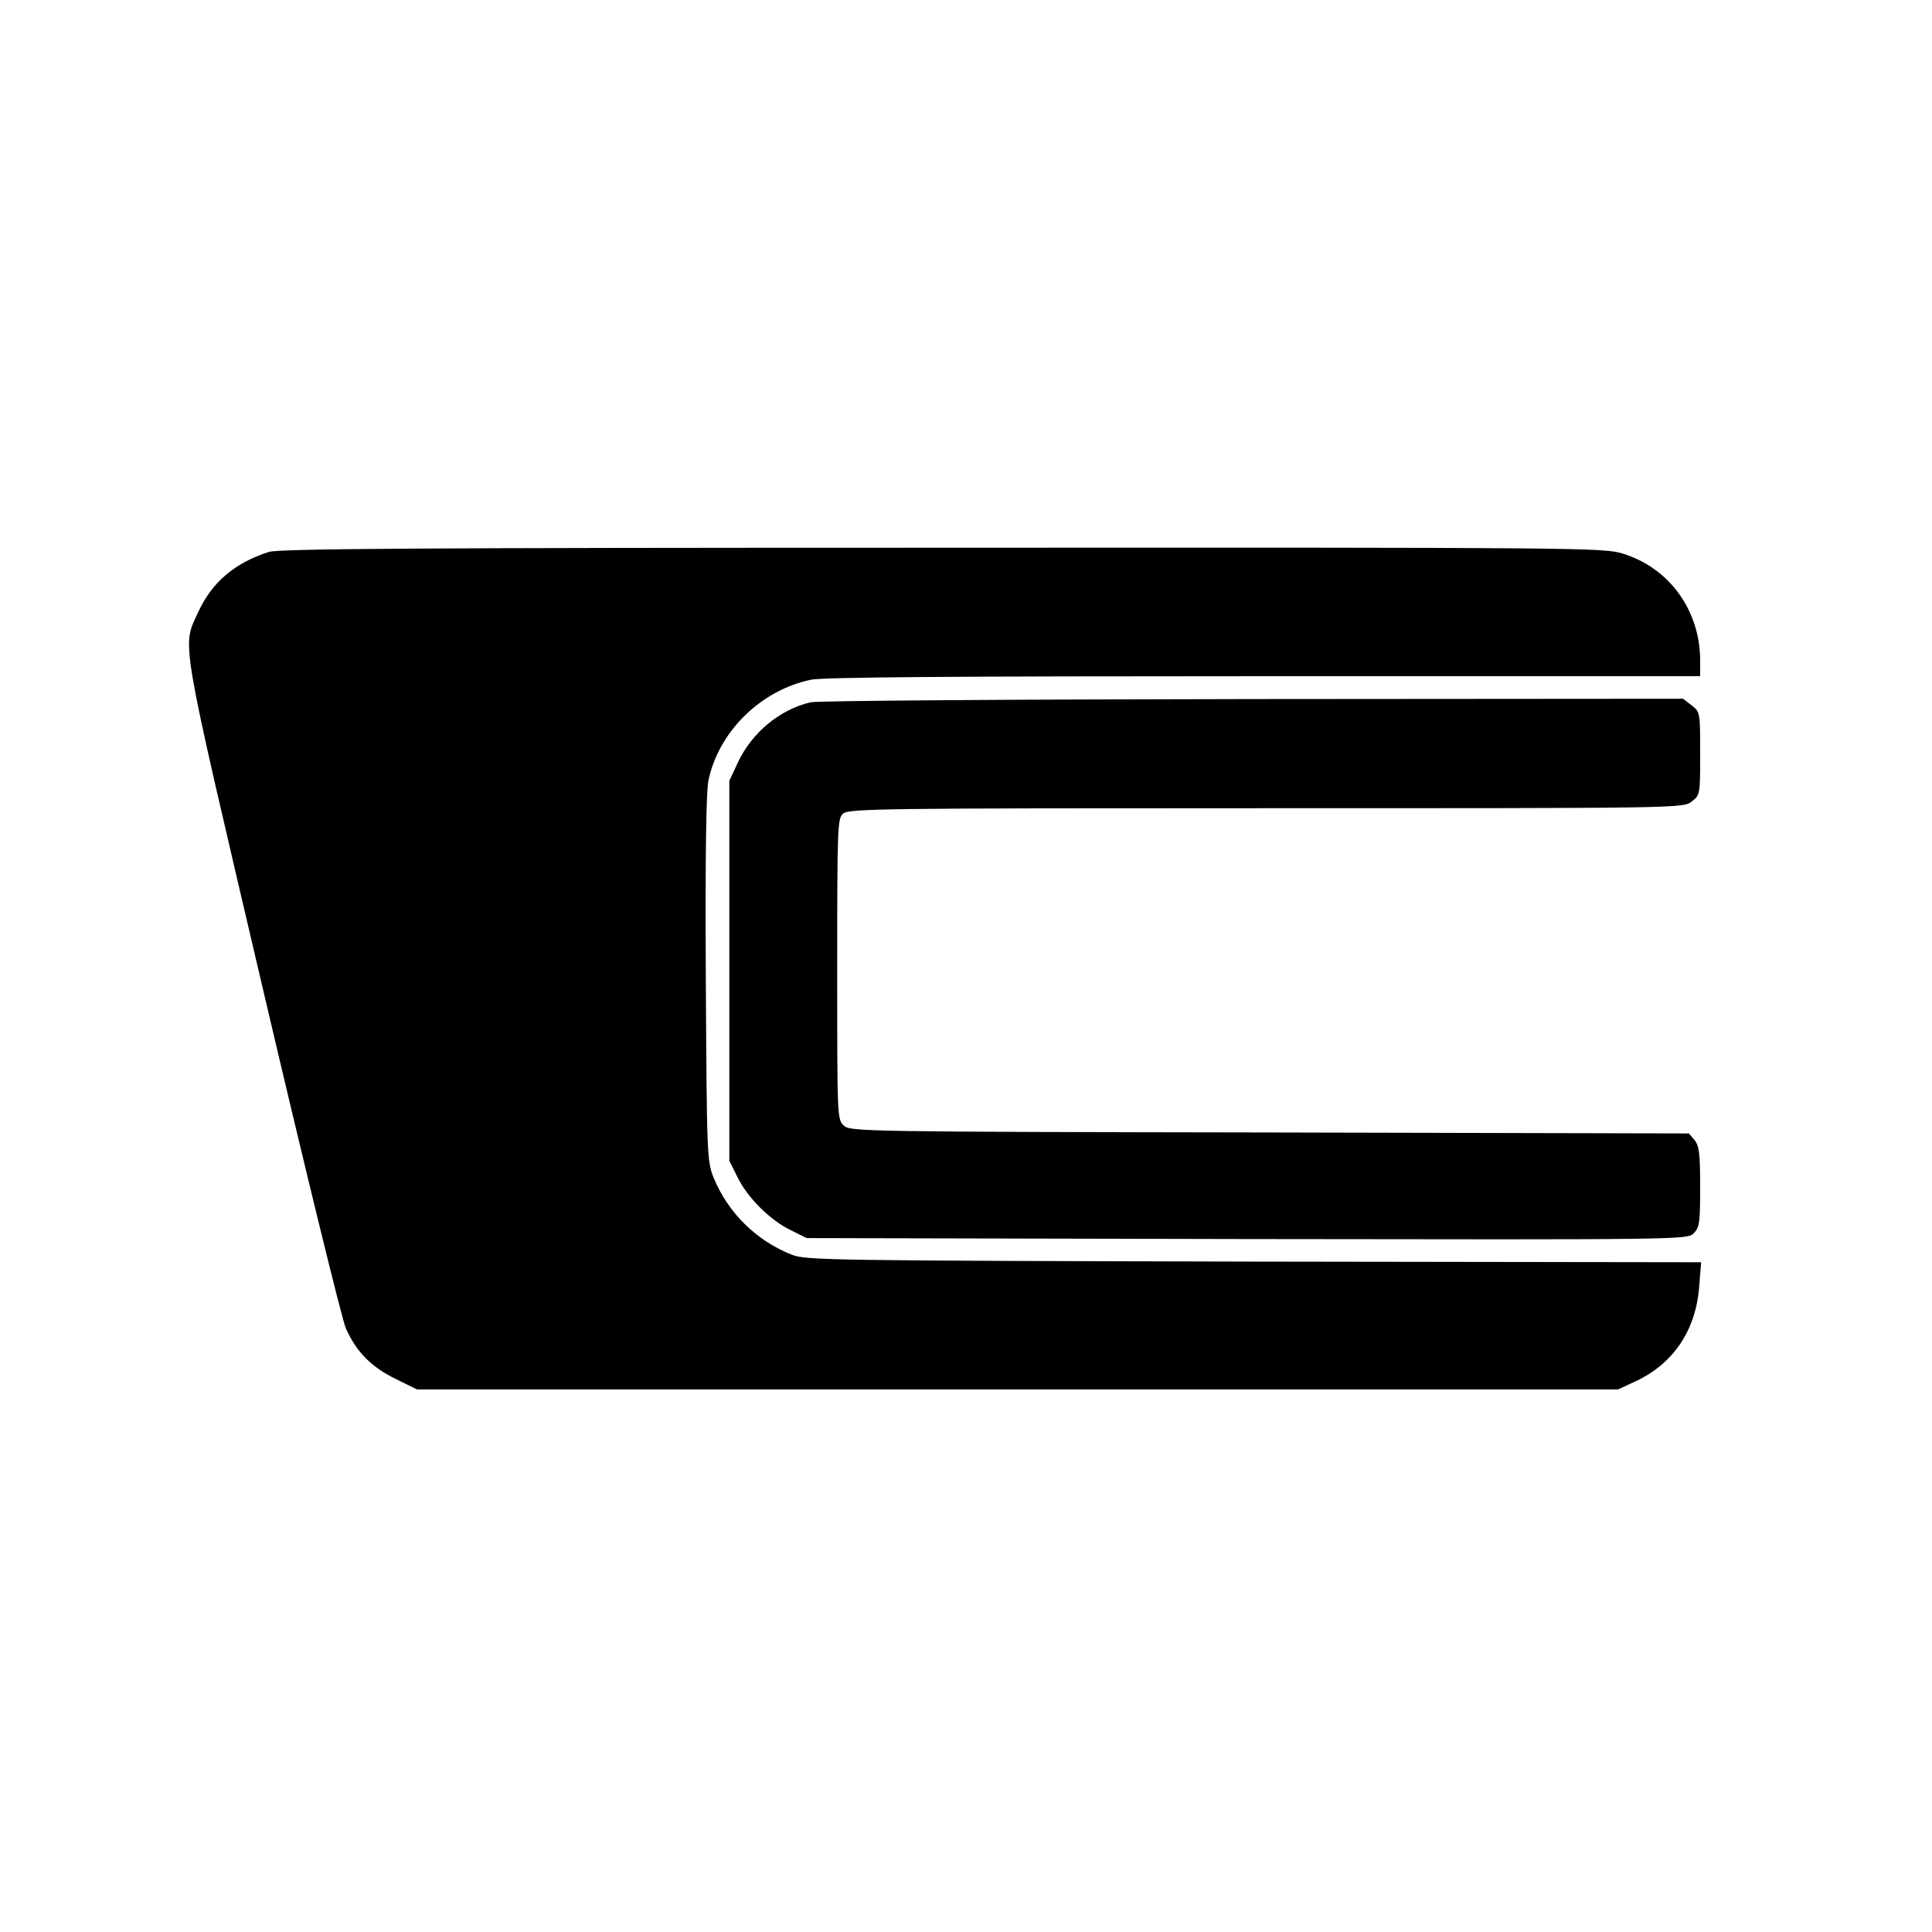 <?xml version="1.0" standalone="no"?>
<!DOCTYPE svg PUBLIC "-//W3C//DTD SVG 20010904//EN"
 "http://www.w3.org/TR/2001/REC-SVG-20010904/DTD/svg10.dtd">
<svg version="1.0" xmlns="http://www.w3.org/2000/svg"
 width="600pt" height="600pt" viewBox="0 0 600 600"
 preserveAspectRatio="xMidYMid meet">
<g transform="translate(0,600) scale(0.1,-0.1)"
fill="#000000" stroke="none">
<path d="M835 4286 c-106 -34 -177 -94 -220 -188 -50 -110 -59 -57 200 -1163
130 -555 247 -1033 259 -1060 33 -74 79 -120 154 -157 l67 -33 1865 0 1865 0
56 26 c117 55 186 159 196 294 l6 75 -1389 2 c-1304 3 -1392 4 -1434 21 -110
43 -199 130 -244 240 -20 51 -21 66 -24 616 -2 384 1 581 8 617 32 152 162
280 318 313 38 8 442 11 1407 11 l1355 0 0 48 c0 156 -95 288 -241 333 -59 18
-123 19 -2112 18 -1628 0 -2060 -3 -2092 -13z"/>
<path d="M2517 3819 c-96 -23 -182 -94 -226 -188 l-26 -56 0 -590 0 -590 25
-50 c31 -64 101 -134 165 -165 l50 -25 1367 -3 c1360 -2 1368 -2 1388 18 18
18 20 33 20 144 0 103 -3 127 -17 145 l-18 21 -1301 3 c-1264 2 -1303 3 -1323
21 -21 19 -21 24 -21 486 0 440 1 468 18 483 17 16 123 17 1314 17 1295 0
1295 0 1322 21 26 20 26 22 26 149 0 127 0 129 -26 149 l-27 21 -1336 -1
c-738 -1 -1353 -5 -1374 -10z"/>
</g>
</svg>
